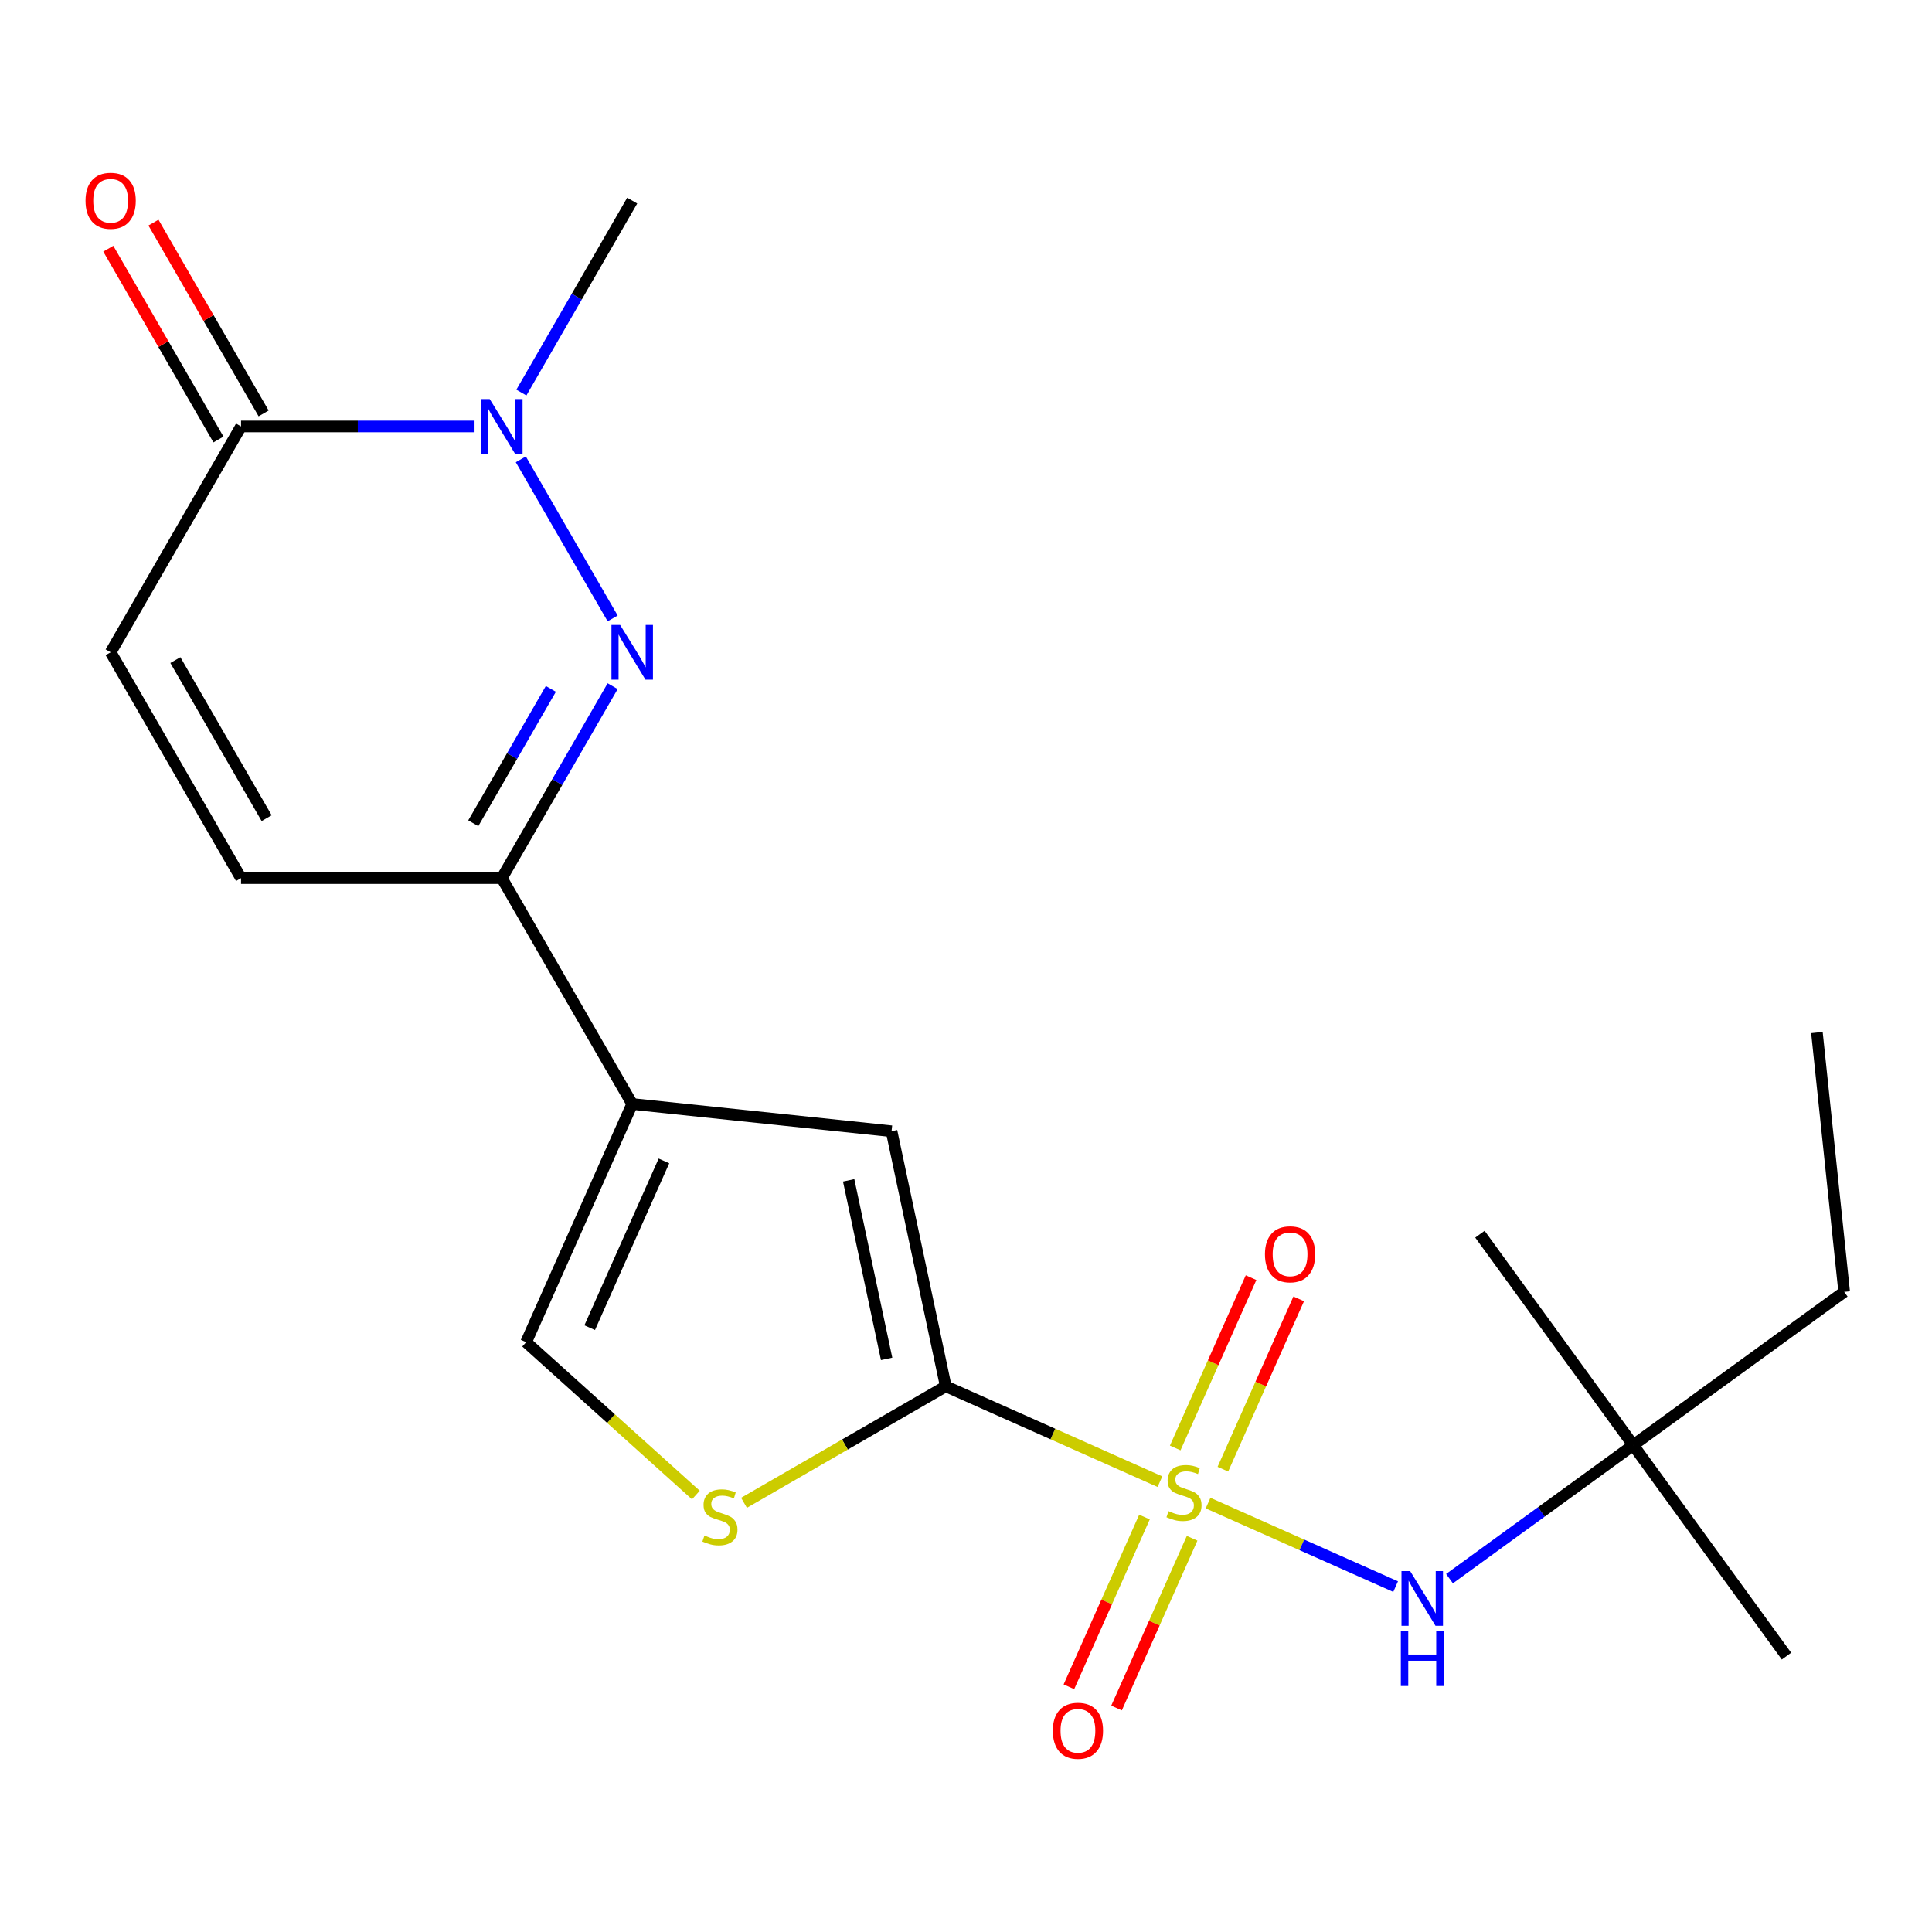 <?xml version='1.0' encoding='iso-8859-1'?>
<svg version='1.1' baseProfile='full'
              xmlns='http://www.w3.org/2000/svg'
                      xmlns:rdkit='http://www.rdkit.org/xml'
                      xmlns:xlink='http://www.w3.org/1999/xlink'
                  xml:space='preserve'
width='1000px' height='1000px' viewBox='0 0 1000 1000'>
<!-- END OF HEADER -->
<rect style='opacity:1.0;fill:#FFFFFF;stroke:none' width='1000' height='1000' x='0' y='0'> </rect>
<path class='bond-0' d='M 600.383,766.909 L 544.956,742.231' style='fill:none;fill-rule:evenodd;stroke:#CCCC00;stroke-width:6px;stroke-linecap:butt;stroke-linejoin:miter;stroke-opacity:1' />
<path class='bond-0' d='M 544.956,742.231 L 489.529,717.553' style='fill:none;fill-rule:evenodd;stroke:#000000;stroke-width:6px;stroke-linecap:butt;stroke-linejoin:miter;stroke-opacity:1' />
<path class='bond-8' d='M 625.292,777.999 L 673.832,799.61' style='fill:none;fill-rule:evenodd;stroke:#CCCC00;stroke-width:6px;stroke-linecap:butt;stroke-linejoin:miter;stroke-opacity:1' />
<path class='bond-8' d='M 673.832,799.61 L 722.373,821.222' style='fill:none;fill-rule:evenodd;stroke:#0000FF;stroke-width:6px;stroke-linecap:butt;stroke-linejoin:miter;stroke-opacity:1' />
<path class='bond-12' d='M 592.379,785.218 L 572.821,829.148' style='fill:none;fill-rule:evenodd;stroke:#CCCC00;stroke-width:6px;stroke-linecap:butt;stroke-linejoin:miter;stroke-opacity:1' />
<path class='bond-12' d='M 572.821,829.148 L 553.262,873.077' style='fill:none;fill-rule:evenodd;stroke:#FF0000;stroke-width:6px;stroke-linecap:butt;stroke-linejoin:miter;stroke-opacity:1' />
<path class='bond-12' d='M 617.041,796.198 L 597.482,840.128' style='fill:none;fill-rule:evenodd;stroke:#CCCC00;stroke-width:6px;stroke-linecap:butt;stroke-linejoin:miter;stroke-opacity:1' />
<path class='bond-12' d='M 597.482,840.128 L 577.924,884.057' style='fill:none;fill-rule:evenodd;stroke:#FF0000;stroke-width:6px;stroke-linecap:butt;stroke-linejoin:miter;stroke-opacity:1' />
<path class='bond-13' d='M 632.958,760.449 L 652.583,716.37' style='fill:none;fill-rule:evenodd;stroke:#CCCC00;stroke-width:6px;stroke-linecap:butt;stroke-linejoin:miter;stroke-opacity:1' />
<path class='bond-13' d='M 652.583,716.37 L 672.208,672.291' style='fill:none;fill-rule:evenodd;stroke:#FF0000;stroke-width:6px;stroke-linecap:butt;stroke-linejoin:miter;stroke-opacity:1' />
<path class='bond-13' d='M 608.296,749.469 L 627.921,705.39' style='fill:none;fill-rule:evenodd;stroke:#CCCC00;stroke-width:6px;stroke-linecap:butt;stroke-linejoin:miter;stroke-opacity:1' />
<path class='bond-13' d='M 627.921,705.39 L 647.547,661.311' style='fill:none;fill-rule:evenodd;stroke:#FF0000;stroke-width:6px;stroke-linecap:butt;stroke-linejoin:miter;stroke-opacity:1' />
<path class='bond-5' d='M 489.529,717.553 L 461.466,585.525' style='fill:none;fill-rule:evenodd;stroke:#000000;stroke-width:6px;stroke-linecap:butt;stroke-linejoin:miter;stroke-opacity:1' />
<path class='bond-5' d='M 458.914,703.362 L 439.269,610.942' style='fill:none;fill-rule:evenodd;stroke:#000000;stroke-width:6px;stroke-linecap:butt;stroke-linejoin:miter;stroke-opacity:1' />
<path class='bond-6' d='M 489.529,717.553 L 437.309,747.702' style='fill:none;fill-rule:evenodd;stroke:#000000;stroke-width:6px;stroke-linecap:butt;stroke-linejoin:miter;stroke-opacity:1' />
<path class='bond-6' d='M 437.309,747.702 L 385.089,777.852' style='fill:none;fill-rule:evenodd;stroke:#CCCC00;stroke-width:6px;stroke-linecap:butt;stroke-linejoin:miter;stroke-opacity:1' />
<path class='bond-1' d='M 317.103,355.161 L 288.421,404.841' style='fill:none;fill-rule:evenodd;stroke:#0000FF;stroke-width:6px;stroke-linecap:butt;stroke-linejoin:miter;stroke-opacity:1' />
<path class='bond-1' d='M 288.421,404.841 L 259.738,454.521' style='fill:none;fill-rule:evenodd;stroke:#000000;stroke-width:6px;stroke-linecap:butt;stroke-linejoin:miter;stroke-opacity:1' />
<path class='bond-1' d='M 285.12,356.567 L 265.042,391.343' style='fill:none;fill-rule:evenodd;stroke:#0000FF;stroke-width:6px;stroke-linecap:butt;stroke-linejoin:miter;stroke-opacity:1' />
<path class='bond-1' d='M 265.042,391.343 L 244.964,426.119' style='fill:none;fill-rule:evenodd;stroke:#000000;stroke-width:6px;stroke-linecap:butt;stroke-linejoin:miter;stroke-opacity:1' />
<path class='bond-3' d='M 317.103,320.092 L 269.569,237.761' style='fill:none;fill-rule:evenodd;stroke:#0000FF;stroke-width:6px;stroke-linecap:butt;stroke-linejoin:miter;stroke-opacity:1' />
<path class='bond-2' d='M 327.227,571.416 L 461.466,585.525' style='fill:none;fill-rule:evenodd;stroke:#000000;stroke-width:6px;stroke-linecap:butt;stroke-linejoin:miter;stroke-opacity:1' />
<path class='bond-4' d='M 327.227,571.416 L 259.738,454.521' style='fill:none;fill-rule:evenodd;stroke:#000000;stroke-width:6px;stroke-linecap:butt;stroke-linejoin:miter;stroke-opacity:1' />
<path class='bond-21' d='M 327.227,571.416 L 272.326,694.724' style='fill:none;fill-rule:evenodd;stroke:#000000;stroke-width:6px;stroke-linecap:butt;stroke-linejoin:miter;stroke-opacity:1' />
<path class='bond-21' d='M 343.654,600.892 L 305.223,687.208' style='fill:none;fill-rule:evenodd;stroke:#000000;stroke-width:6px;stroke-linecap:butt;stroke-linejoin:miter;stroke-opacity:1' />
<path class='bond-16' d='M 269.861,203.198 L 298.544,153.518' style='fill:none;fill-rule:evenodd;stroke:#0000FF;stroke-width:6px;stroke-linecap:butt;stroke-linejoin:miter;stroke-opacity:1' />
<path class='bond-16' d='M 298.544,153.518 L 327.227,103.838' style='fill:none;fill-rule:evenodd;stroke:#000000;stroke-width:6px;stroke-linecap:butt;stroke-linejoin:miter;stroke-opacity:1' />
<path class='bond-22' d='M 245.623,220.732 L 185.192,220.732' style='fill:none;fill-rule:evenodd;stroke:#0000FF;stroke-width:6px;stroke-linecap:butt;stroke-linejoin:miter;stroke-opacity:1' />
<path class='bond-22' d='M 185.192,220.732 L 124.76,220.732' style='fill:none;fill-rule:evenodd;stroke:#000000;stroke-width:6px;stroke-linecap:butt;stroke-linejoin:miter;stroke-opacity:1' />
<path class='bond-11' d='M 259.738,454.521 L 124.76,454.521' style='fill:none;fill-rule:evenodd;stroke:#000000;stroke-width:6px;stroke-linecap:butt;stroke-linejoin:miter;stroke-opacity:1' />
<path class='bond-9' d='M 360.18,773.828 L 316.253,734.276' style='fill:none;fill-rule:evenodd;stroke:#CCCC00;stroke-width:6px;stroke-linecap:butt;stroke-linejoin:miter;stroke-opacity:1' />
<path class='bond-9' d='M 316.253,734.276 L 272.326,694.724' style='fill:none;fill-rule:evenodd;stroke:#000000;stroke-width:6px;stroke-linecap:butt;stroke-linejoin:miter;stroke-opacity:1' />
<path class='bond-7' d='M 124.76,220.732 L 57.271,337.627' style='fill:none;fill-rule:evenodd;stroke:#000000;stroke-width:6px;stroke-linecap:butt;stroke-linejoin:miter;stroke-opacity:1' />
<path class='bond-14' d='M 136.449,213.983 L 107.94,164.603' style='fill:none;fill-rule:evenodd;stroke:#000000;stroke-width:6px;stroke-linecap:butt;stroke-linejoin:miter;stroke-opacity:1' />
<path class='bond-14' d='M 107.94,164.603 L 79.43,115.223' style='fill:none;fill-rule:evenodd;stroke:#FF0000;stroke-width:6px;stroke-linecap:butt;stroke-linejoin:miter;stroke-opacity:1' />
<path class='bond-14' d='M 113.07,227.481 L 84.561,178.101' style='fill:none;fill-rule:evenodd;stroke:#000000;stroke-width:6px;stroke-linecap:butt;stroke-linejoin:miter;stroke-opacity:1' />
<path class='bond-14' d='M 84.561,178.101 L 56.051,128.721' style='fill:none;fill-rule:evenodd;stroke:#FF0000;stroke-width:6px;stroke-linecap:butt;stroke-linejoin:miter;stroke-opacity:1' />
<path class='bond-15' d='M 750.261,817.099 L 797.803,782.558' style='fill:none;fill-rule:evenodd;stroke:#0000FF;stroke-width:6px;stroke-linecap:butt;stroke-linejoin:miter;stroke-opacity:1' />
<path class='bond-15' d='M 797.803,782.558 L 845.346,748.016' style='fill:none;fill-rule:evenodd;stroke:#000000;stroke-width:6px;stroke-linecap:butt;stroke-linejoin:miter;stroke-opacity:1' />
<path class='bond-10' d='M 57.271,337.627 L 124.76,454.521' style='fill:none;fill-rule:evenodd;stroke:#000000;stroke-width:6px;stroke-linecap:butt;stroke-linejoin:miter;stroke-opacity:1' />
<path class='bond-10' d='M 90.773,341.663 L 138.015,423.489' style='fill:none;fill-rule:evenodd;stroke:#000000;stroke-width:6px;stroke-linecap:butt;stroke-linejoin:miter;stroke-opacity:1' />
<path class='bond-17' d='M 845.346,748.016 L 954.545,668.678' style='fill:none;fill-rule:evenodd;stroke:#000000;stroke-width:6px;stroke-linecap:butt;stroke-linejoin:miter;stroke-opacity:1' />
<path class='bond-18' d='M 845.346,748.016 L 924.684,857.216' style='fill:none;fill-rule:evenodd;stroke:#000000;stroke-width:6px;stroke-linecap:butt;stroke-linejoin:miter;stroke-opacity:1' />
<path class='bond-19' d='M 845.346,748.016 L 766.008,638.817' style='fill:none;fill-rule:evenodd;stroke:#000000;stroke-width:6px;stroke-linecap:butt;stroke-linejoin:miter;stroke-opacity:1' />
<path class='bond-20' d='M 954.545,668.678 L 940.436,534.439' style='fill:none;fill-rule:evenodd;stroke:#000000;stroke-width:6px;stroke-linecap:butt;stroke-linejoin:miter;stroke-opacity:1' />
<path  class='atom-0' d='M 604.838 782.174
Q 605.158 782.294, 606.478 782.854
Q 607.798 783.414, 609.238 783.774
Q 610.718 784.094, 612.158 784.094
Q 614.838 784.094, 616.398 782.814
Q 617.958 781.494, 617.958 779.214
Q 617.958 777.654, 617.158 776.694
Q 616.398 775.734, 615.198 775.214
Q 613.998 774.694, 611.998 774.094
Q 609.478 773.334, 607.958 772.614
Q 606.478 771.894, 605.398 770.374
Q 604.358 768.854, 604.358 766.294
Q 604.358 762.734, 606.758 760.534
Q 609.198 758.334, 613.998 758.334
Q 617.278 758.334, 620.998 759.894
L 620.078 762.974
Q 616.678 761.574, 614.118 761.574
Q 611.358 761.574, 609.838 762.734
Q 608.318 763.854, 608.358 765.814
Q 608.358 767.334, 609.118 768.254
Q 609.918 769.174, 611.038 769.694
Q 612.198 770.214, 614.118 770.814
Q 616.678 771.614, 618.198 772.414
Q 619.718 773.214, 620.798 774.854
Q 621.918 776.454, 621.918 779.214
Q 621.918 783.134, 619.278 785.254
Q 616.678 787.334, 612.318 787.334
Q 609.798 787.334, 607.878 786.774
Q 605.998 786.254, 603.758 785.334
L 604.838 782.174
' fill='#CCCC00'/>
<path  class='atom-2' d='M 320.967 323.467
L 330.247 338.467
Q 331.167 339.947, 332.647 342.627
Q 334.127 345.307, 334.207 345.467
L 334.207 323.467
L 337.967 323.467
L 337.967 351.787
L 334.087 351.787
L 324.127 335.387
Q 322.967 333.467, 321.727 331.267
Q 320.527 329.067, 320.167 328.387
L 320.167 351.787
L 316.487 351.787
L 316.487 323.467
L 320.967 323.467
' fill='#0000FF'/>
<path  class='atom-4' d='M 253.478 206.572
L 262.758 221.572
Q 263.678 223.052, 265.158 225.732
Q 266.638 228.412, 266.718 228.572
L 266.718 206.572
L 270.478 206.572
L 270.478 234.892
L 266.598 234.892
L 256.638 218.492
Q 255.478 216.572, 254.238 214.372
Q 253.038 212.172, 252.678 211.492
L 252.678 234.892
L 248.998 234.892
L 248.998 206.572
L 253.478 206.572
' fill='#0000FF'/>
<path  class='atom-7' d='M 364.635 794.762
Q 364.955 794.882, 366.275 795.442
Q 367.595 796.002, 369.035 796.362
Q 370.515 796.682, 371.955 796.682
Q 374.635 796.682, 376.195 795.402
Q 377.755 794.082, 377.755 791.802
Q 377.755 790.242, 376.955 789.282
Q 376.195 788.322, 374.995 787.802
Q 373.795 787.282, 371.795 786.682
Q 369.275 785.922, 367.755 785.202
Q 366.275 784.482, 365.195 782.962
Q 364.155 781.442, 364.155 778.882
Q 364.155 775.322, 366.555 773.122
Q 368.995 770.922, 373.795 770.922
Q 377.075 770.922, 380.795 772.482
L 379.875 775.562
Q 376.475 774.162, 373.915 774.162
Q 371.155 774.162, 369.635 775.322
Q 368.115 776.442, 368.155 778.402
Q 368.155 779.922, 368.915 780.842
Q 369.715 781.762, 370.835 782.282
Q 371.995 782.802, 373.915 783.402
Q 376.475 784.202, 377.995 785.002
Q 379.515 785.802, 380.595 787.442
Q 381.715 789.042, 381.715 791.802
Q 381.715 795.722, 379.075 797.842
Q 376.475 799.922, 372.115 799.922
Q 369.595 799.922, 367.675 799.362
Q 365.795 798.842, 363.555 797.922
L 364.635 794.762
' fill='#CCCC00'/>
<path  class='atom-9' d='M 729.886 813.194
L 739.166 828.194
Q 740.086 829.674, 741.566 832.354
Q 743.046 835.034, 743.126 835.194
L 743.126 813.194
L 746.886 813.194
L 746.886 841.514
L 743.006 841.514
L 733.046 825.114
Q 731.886 823.194, 730.646 820.994
Q 729.446 818.794, 729.086 818.114
L 729.086 841.514
L 725.406 841.514
L 725.406 813.194
L 729.886 813.194
' fill='#0000FF'/>
<path  class='atom-9' d='M 725.066 844.346
L 728.906 844.346
L 728.906 856.386
L 743.386 856.386
L 743.386 844.346
L 747.226 844.346
L 747.226 872.666
L 743.386 872.666
L 743.386 859.586
L 728.906 859.586
L 728.906 872.666
L 725.066 872.666
L 725.066 844.346
' fill='#0000FF'/>
<path  class='atom-13' d='M 544.937 895.842
Q 544.937 889.042, 548.297 885.242
Q 551.657 881.442, 557.937 881.442
Q 564.217 881.442, 567.577 885.242
Q 570.937 889.042, 570.937 895.842
Q 570.937 902.722, 567.537 906.642
Q 564.137 910.522, 557.937 910.522
Q 551.697 910.522, 548.297 906.642
Q 544.937 902.762, 544.937 895.842
M 557.937 907.322
Q 562.257 907.322, 564.577 904.442
Q 566.937 901.522, 566.937 895.842
Q 566.937 890.282, 564.577 887.482
Q 562.257 884.642, 557.937 884.642
Q 553.617 884.642, 551.257 887.442
Q 548.937 890.242, 548.937 895.842
Q 548.937 901.562, 551.257 904.442
Q 553.617 907.322, 557.937 907.322
' fill='#FF0000'/>
<path  class='atom-14' d='M 654.738 649.225
Q 654.738 642.425, 658.098 638.625
Q 661.458 634.825, 667.738 634.825
Q 674.018 634.825, 677.378 638.625
Q 680.738 642.425, 680.738 649.225
Q 680.738 656.105, 677.338 660.025
Q 673.938 663.905, 667.738 663.905
Q 661.498 663.905, 658.098 660.025
Q 654.738 656.145, 654.738 649.225
M 667.738 660.705
Q 672.058 660.705, 674.378 657.825
Q 676.738 654.905, 676.738 649.225
Q 676.738 643.665, 674.378 640.865
Q 672.058 638.025, 667.738 638.025
Q 663.418 638.025, 661.058 640.825
Q 658.738 643.625, 658.738 649.225
Q 658.738 654.945, 661.058 657.825
Q 663.418 660.705, 667.738 660.705
' fill='#FF0000'/>
<path  class='atom-15' d='M 44.271 103.918
Q 44.271 97.118, 47.631 93.318
Q 50.991 89.518, 57.271 89.518
Q 63.551 89.518, 66.911 93.318
Q 70.271 97.118, 70.271 103.918
Q 70.271 110.798, 66.871 114.718
Q 63.471 118.598, 57.271 118.598
Q 51.031 118.598, 47.631 114.718
Q 44.271 110.838, 44.271 103.918
M 57.271 115.398
Q 61.591 115.398, 63.911 112.518
Q 66.271 109.598, 66.271 103.918
Q 66.271 98.358, 63.911 95.558
Q 61.591 92.718, 57.271 92.718
Q 52.951 92.718, 50.591 95.518
Q 48.271 98.318, 48.271 103.918
Q 48.271 109.638, 50.591 112.518
Q 52.951 115.398, 57.271 115.398
' fill='#FF0000'/>
</svg>
